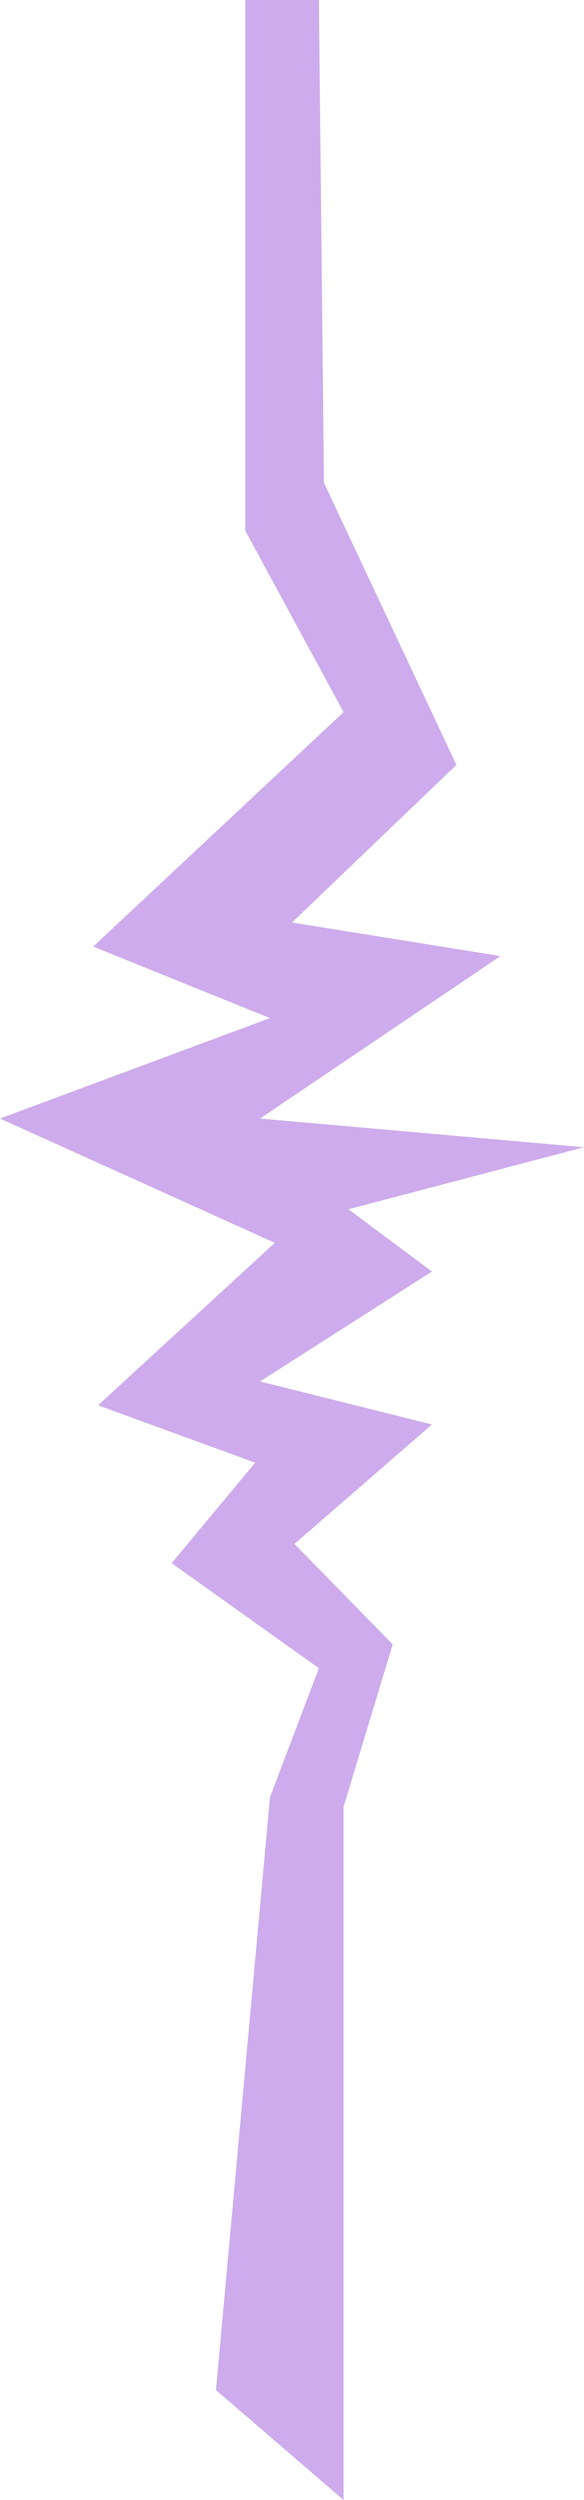 <svg xmlns="http://www.w3.org/2000/svg" viewBox="0 0 26.5 113.25"><defs><style>.cls-1{fill:#b27ce1;opacity:0.64;}</style></defs><title>twitch squig 1</title><g id="Layer_2" data-name="Layer 2"><g id="Layer_1-2" data-name="Layer 1"><polygon class="cls-1" points="14.47 0 11.13 0 11.13 24.04 15.59 32.26 4.23 42.88 12.25 46.12 0 50.67 12.47 56.3 4.45 63.66 11.58 66.26 7.79 70.81 14.47 75.57 12.25 81.42 9.8 108.27 15.59 113.25 15.59 81.85 17.82 74.49 13.36 69.94 19.6 64.53 11.8 62.58 19.6 57.6 15.81 54.78 26.5 51.97 11.8 50.67 22.71 43.31 13.25 41.79 20.71 34.65 14.7 21.87 14.47 0"/></g></g></svg>